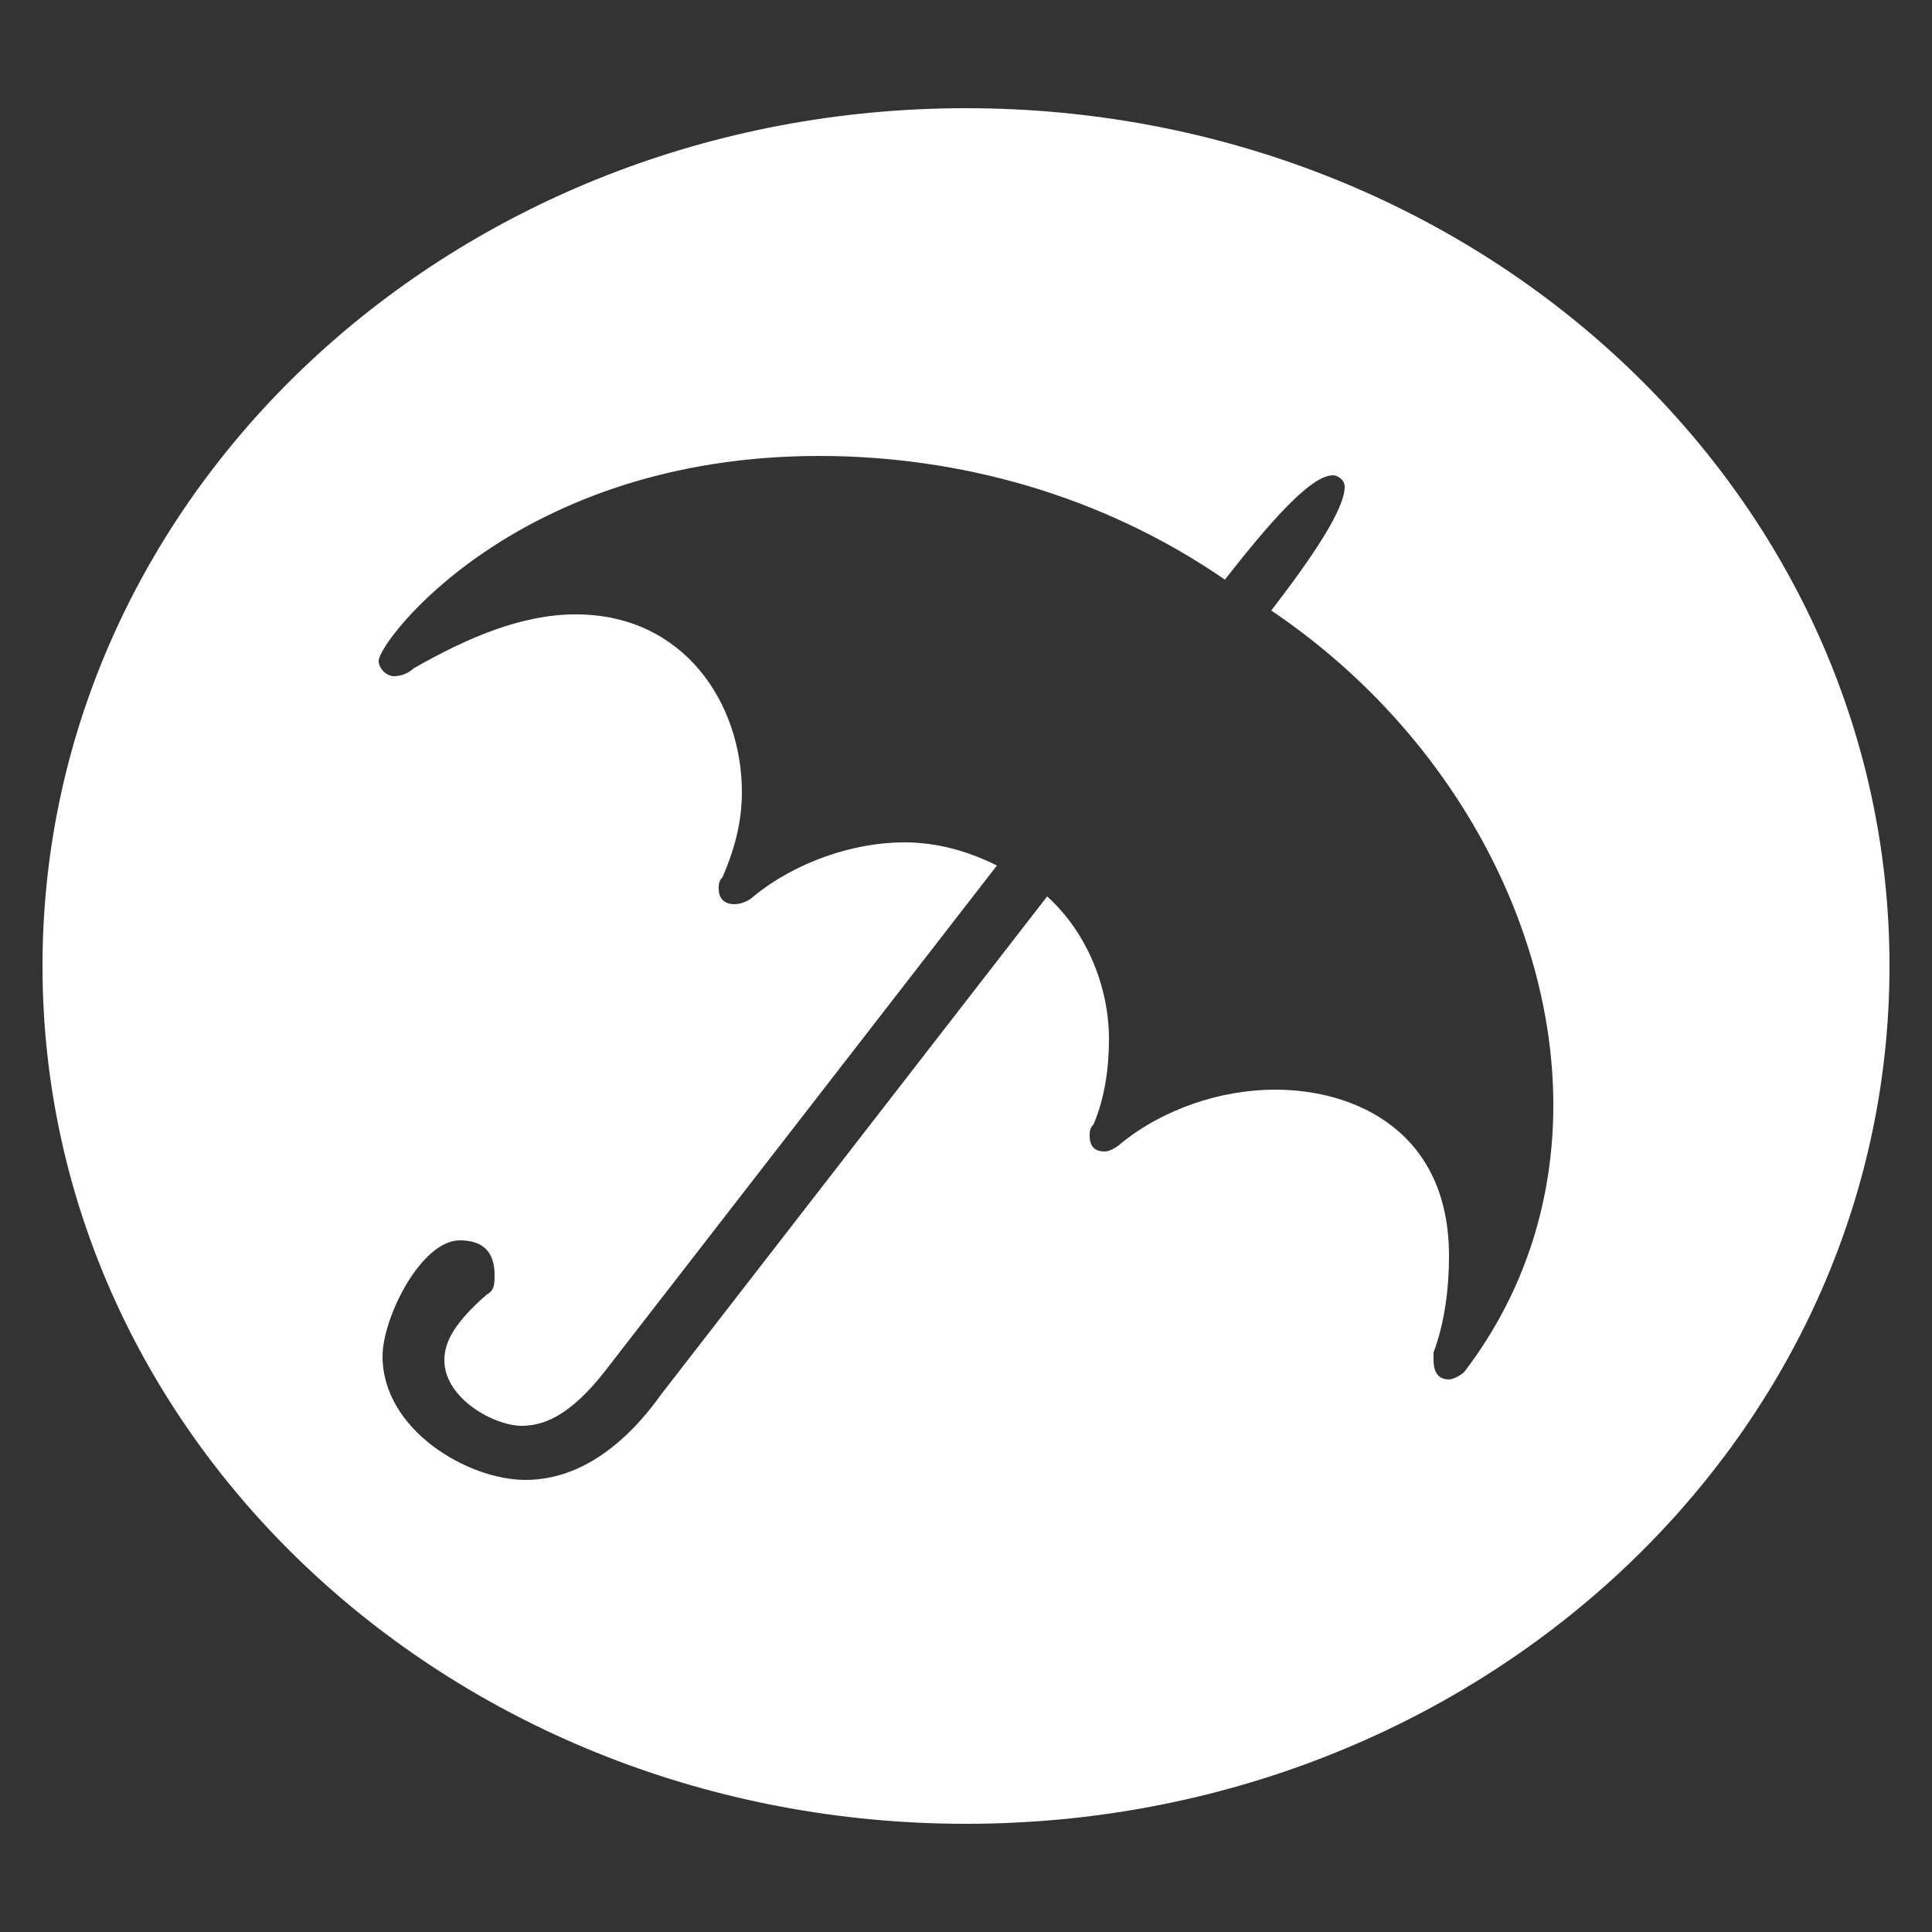 <?xml version="1.0" encoding="utf-8"?>
<!-- Generator: Adobe Illustrator 21.1.0, SVG Export Plug-In . SVG Version: 6.00 Build 0)  -->
<svg version="1.1" xmlns="http://www.w3.org/2000/svg" xmlns:xlink="http://www.w3.org/1999/xlink" x="0px" y="0px"
	 viewBox="0 0 50 50" style="enable-background:new 0 0 50 50;" xml:space="preserve">
<rect x="0" y="0" width="50" height="50" fill="#333333" stroke="none"/>
<style type="text/css">
	.st0{display:none;fill:#FFFFFF;}
	.st1{fill:#FFFFFF;}
</style>
<g id="レイヤー_1">
	<rect class="st0" width="50" height="50"/>
</g>
<g id="レイヤー_2">
	<path class="st1" d="M25,2.8C11.8,2.8,1.1,12.7,1.1,25S11.8,47.2,25,47.2S48.9,37.3,48.9,25S38.2,2.8,25,2.8z M37.9,35.5
		c-0.1,0.1-0.3,0.2-0.4,0.2c-0.2,0-0.4-0.1-0.4-0.5c0-0.1,0-0.2,0-0.2c0.3-0.8,0.4-1.7,0.4-2.5c0-3.2-2.4-4.3-4.5-4.3
		c-1.4,0-2.9,0.5-4,1.4c-0.1,0.1-0.3,0.2-0.4,0.2c-0.1,0-0.4,0-0.4-0.4c0-0.1,0-0.2,0.1-0.3c0.3-0.7,0.4-1.5,0.4-2.2
		c0-1.4-0.6-2.8-1.6-3.7l-10,12.9c-1,1.4-2.2,2.2-3.5,2.2c-1.5,0-3.7-1.3-3.7-3.2c0-1,1-3,2-3c0.6,0,0.9,0.3,0.9,0.9
		c0,0.2,0,0.4-0.2,0.5c-0.8,0.7-1.1,1.2-1.1,1.7c0,1,1.3,1.7,2,1.7c0.7,0,1.4-0.4,2.3-1.6l10-12.9c-0.8-0.4-1.6-0.6-2.4-0.6
		c-1.3,0-2.8,0.5-3.9,1.4c-0.1,0.1-0.3,0.2-0.5,0.2c-0.2,0-0.4-0.1-0.4-0.4c0-0.1,0-0.2,0.1-0.3c0.3-0.7,0.5-1.4,0.5-2.2
		c0-2.3-1.5-4.6-4.3-4.6c-1.4,0-2.8,0.6-4.2,1.4c-0.1,0.1-0.3,0.2-0.5,0.2c-0.2,0-0.4-0.2-0.4-0.4c0-0.5,3.6-5.3,11.4-5.3
		c3.6,0,7.3,1,10.5,3.2c1.1-1.4,2.2-2.7,2.8-2.7c0.1,0,0.3,0.1,0.3,0.3c0,0.6-0.9,1.9-1.9,3.2c4.6,3.1,7.3,8.1,7.3,12.8
		C40.2,31,39.5,33.4,37.9,35.5z"/>
</g>
</svg>
